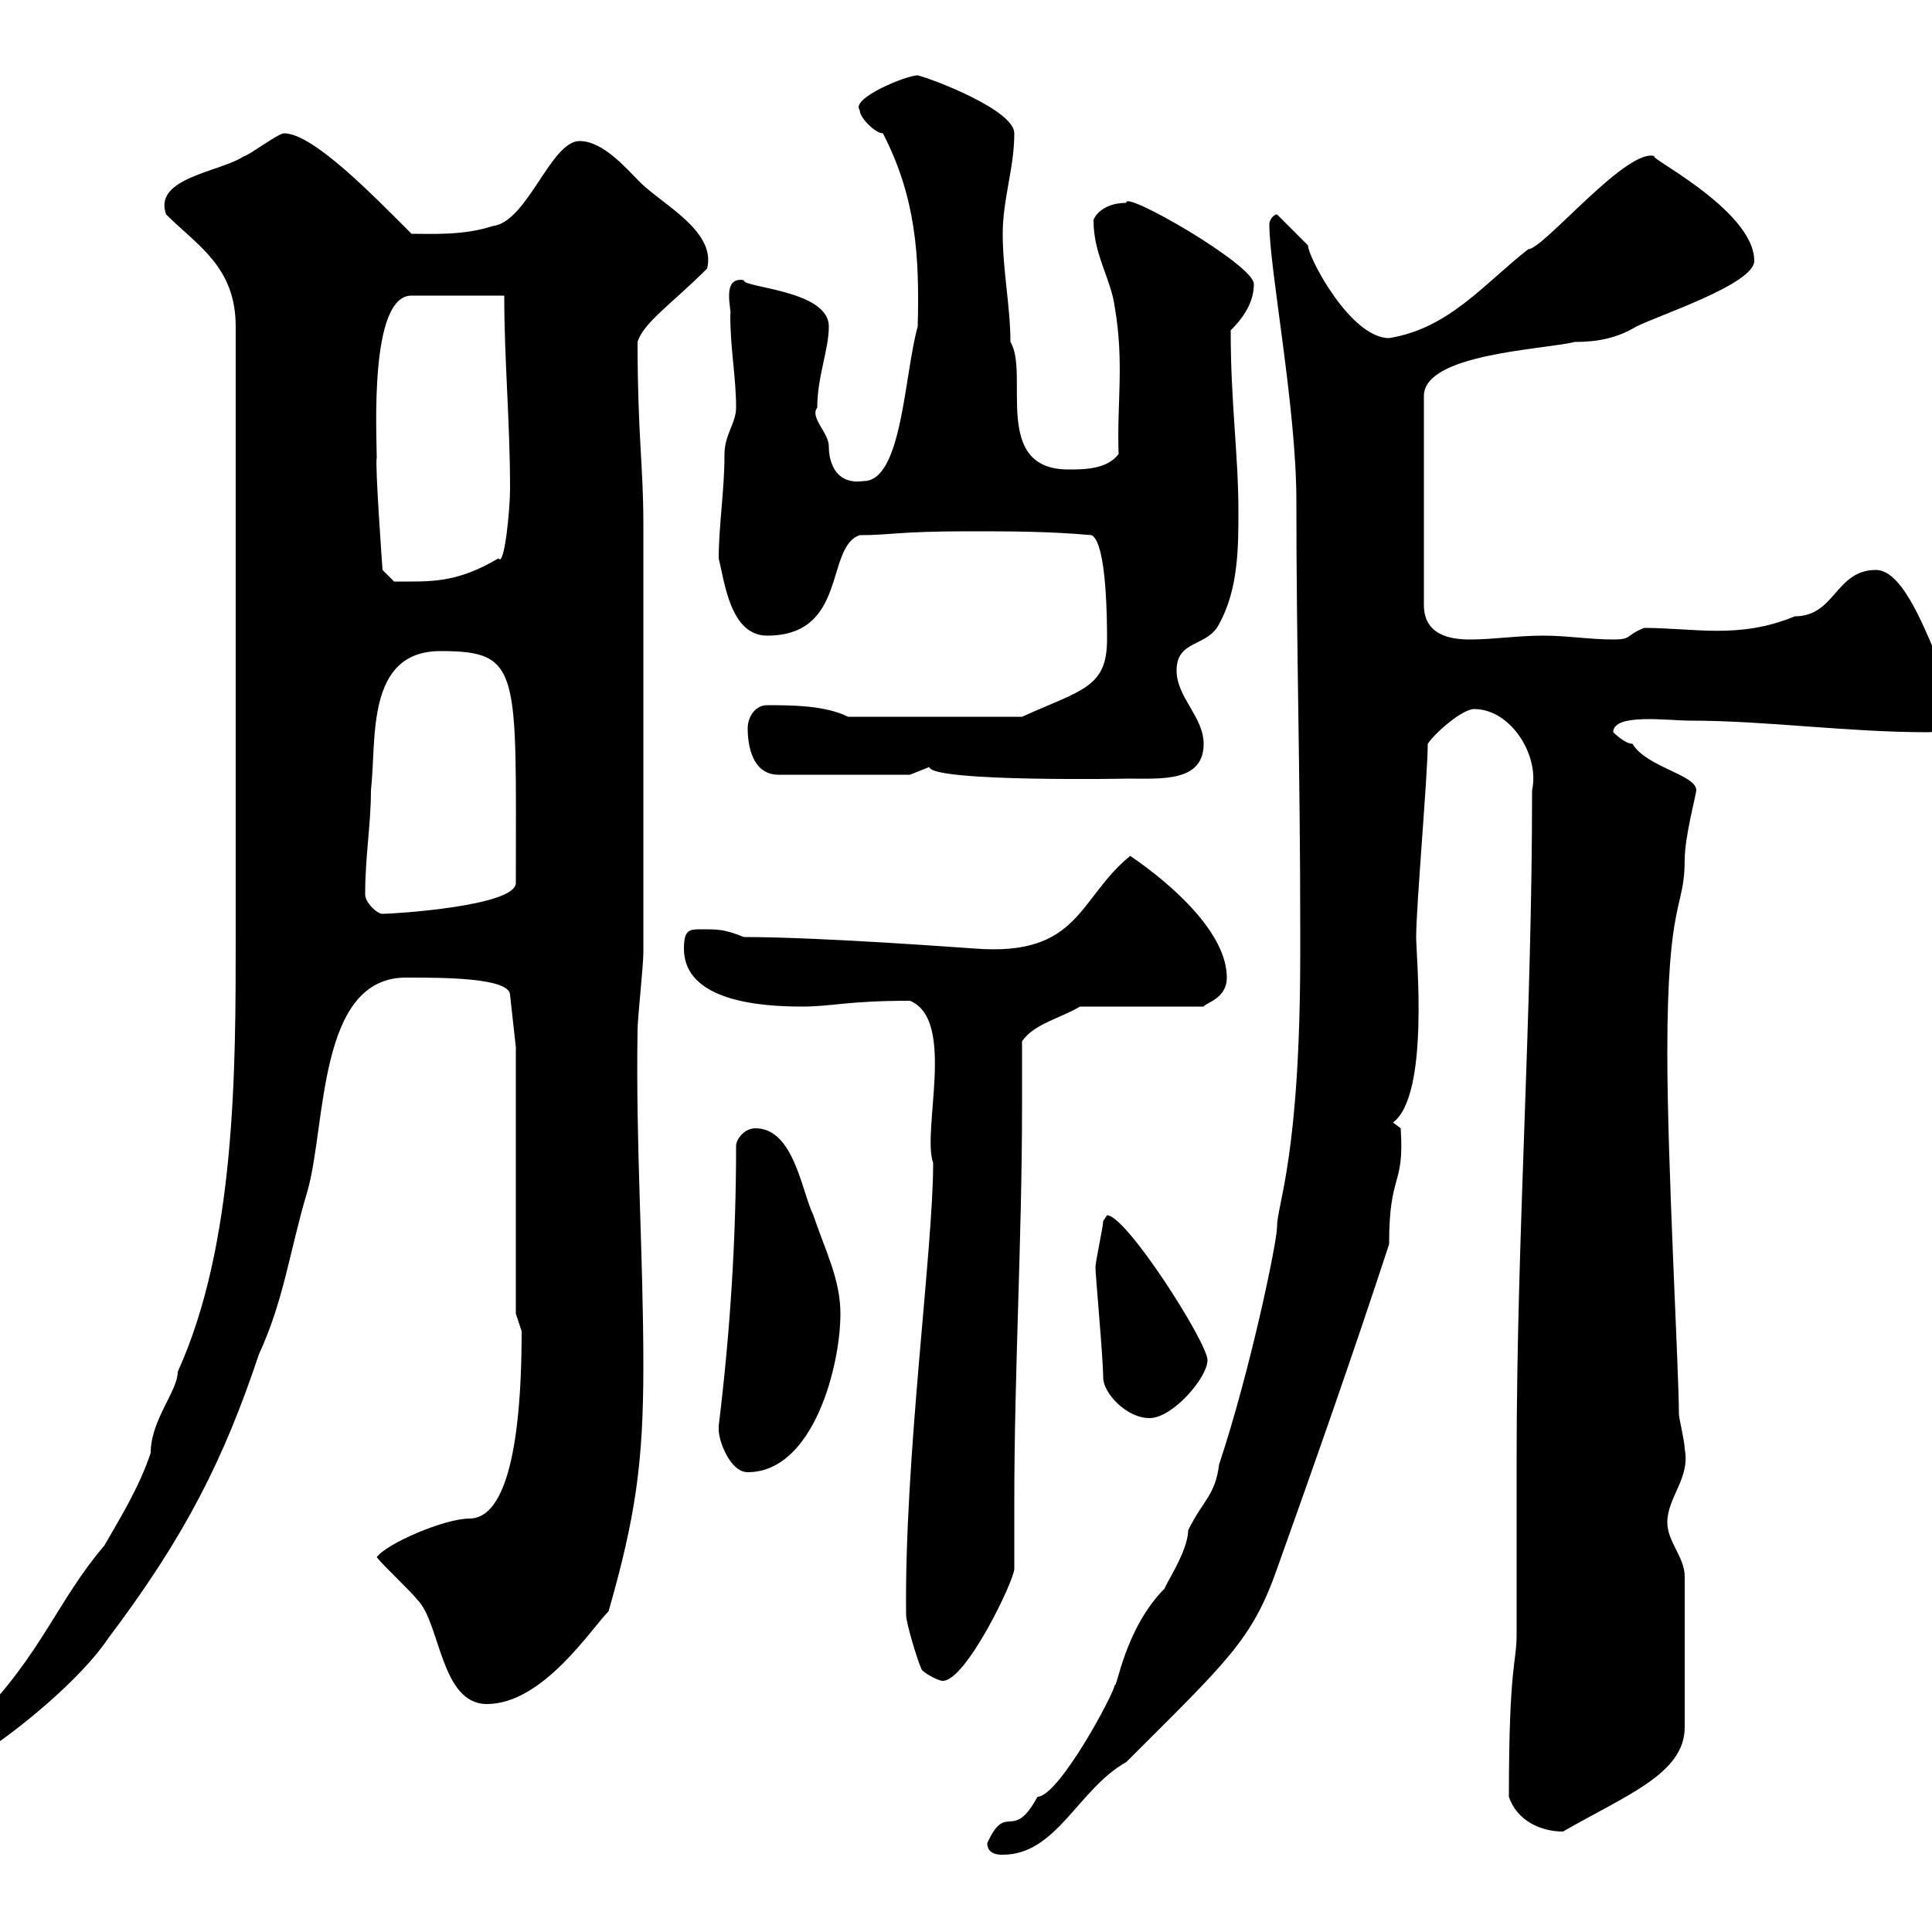 <svg xmlns="http://www.w3.org/2000/svg" xmlns:xlink="http://www.w3.org/1999/xlink" width="300" height="300"><path d="M153.30 286.20C153.30 288 155.10 288 155.70 288C164.10 288 167.40 277.80 174.90 273.60C190.50 258 194.40 254.70 198.30 243.60C204.30 226.80 210.30 209.70 215.70 193.20C215.70 181.80 218.10 184.50 217.50 175.20L216.30 174.30C222 170.10 219.90 148.50 219.90 145.50C219.90 140.70 221.70 120.30 221.70 115.50C222.90 113.70 227.10 110.10 228.90 110.10C234.60 110.10 239.10 117.30 237.90 122.70C237.90 158.40 235.50 191.70 235.50 226.80L235.50 229.20C235.50 232.80 235.50 250.20 235.50 253.80C235.50 258.30 234.30 258.30 234.30 279C235.50 282.60 239.10 284.40 242.70 284.40C252.60 278.70 261.60 275.40 261.60 268.20L261.60 244.80C261.60 241.80 258.90 239.40 258.90 236.40C258.90 232.50 262.50 229.50 261.60 225C261.60 223.80 260.70 220.20 260.70 219.60C260.70 212.70 258.90 180.90 258.90 163.50C258.90 139.20 261.60 141.30 261.60 133.50C261.60 129.90 263.40 123.30 263.40 122.70C263.40 120.30 255.60 119.10 253.50 115.50C252.30 115.50 250.50 113.70 250.50 113.70C250.50 110.70 258.90 111.90 262.50 111.90C274.20 111.90 286.80 113.70 299.40 113.70C302.10 113.70 303.90 111.60 303.90 107.70C303.90 106.50 301.20 104.10 301.20 102.90C299.40 99.30 295.80 88.50 291.30 88.50C285 88.50 285 95.70 278.70 95.70C270 99.30 263.10 97.50 255.30 97.50C252.30 98.70 253.50 99.30 250.50 99.30C246.90 99.30 243.30 98.70 239.70 98.70C235.50 98.70 231.90 99.30 228.30 99.30C225.30 99.30 221.10 98.70 221.10 93.90L221.10 61.50C221.10 54.90 239.70 54.30 244.50 53.10C248.10 53.10 251.10 52.50 254.10 50.70C257.70 48.90 272.40 44.10 272.40 40.50C272.40 32.40 254.40 23.70 257.10 24.30C252.90 22.50 239.70 38.70 237.30 38.70C230.40 44.10 225 51 215.70 52.50C209.70 52.50 203.10 39.90 203.10 38.10C201.90 36.90 199.50 34.50 198.30 33.30C197.70 33.30 197.10 34.20 197.10 34.80C197.10 41.70 201.30 63.30 201.30 77.70C201.30 100.80 201.90 119.70 201.90 144.30L201.90 147.90C201.90 179.70 198.30 186.90 198.30 190.50C198.30 192.90 194.10 213 189.30 227.40C188.70 232.20 186.90 232.80 184.50 237.60C184.50 240.90 180.60 246.60 180.90 246.60C174.60 252.90 173.40 262.50 173.10 261.60C173.10 262.80 164.40 279 161.10 279C157.20 286.20 156.30 279.60 153.30 286.20ZM-4.80 270C-4.80 270.60-4.80 272.40-3 272.40C2.70 268.80 12.60 260.70 16.80 254.40C28.80 238.50 34.80 226.50 40.20 210.30C44.10 201.90 45 194.10 47.70 185.10C50.70 174.90 49.20 151.50 63.30 151.80C68.70 151.80 79.20 151.80 79.20 154.50L80.10 162.60L80.10 204C80.10 204 81 206.70 81 206.70C81 226.50 78 235.80 72.90 235.80C69 235.80 60 239.70 58.50 241.80C59.40 243 63.90 247.20 64.80 248.40C68.40 252 68.40 264.60 75.60 264.60C84.30 264.60 91.80 252.90 94.50 250.20C98.70 235.50 99.90 227.10 99.90 212.10C99.90 194.70 98.70 177.90 99 159.90C99 158.10 99.90 150 99.90 147.90L99.90 81.30C99.90 72.30 99 67.50 99 53.10C99.90 50.10 104.40 47.10 109.80 41.70C111.30 35.70 102.30 31.50 99 27.90C97.20 26.10 93.60 21.90 90 21.90C85.50 21.90 81.90 34.50 76.50 35.10C72 36.60 66.90 36.30 63.90 36.30C57.90 30.30 48.60 20.70 44.10 20.70C43.20 20.70 38.40 24.30 37.80 24.30C34.20 26.70 23.70 27.60 25.80 33.30C30.60 38.10 36.60 41.40 36.60 50.70L36.60 145.50C36.60 166.20 36.60 193.20 27.60 213C27.60 216 23.40 220.50 23.40 225.60C21.60 231 18.60 235.80 16.20 240C9 248.40 6.30 257.10-3.60 267C-4.80 268.20-4.80 268.80-4.80 270ZM143.10 259.20C143.10 259.50 145.50 261 146.40 261C150 261 157.50 245.40 157.50 243.60C157.50 240.30 157.50 236.70 157.50 233.10C157.50 213 158.70 192.30 158.70 171.90C158.70 168.30 158.70 165.30 158.70 161.70C160.50 159 164.70 158.10 167.70 156.30L186.90 156.30C187.20 155.70 190.50 155.10 190.50 151.80C190.50 144.90 182.10 137.40 175.50 132.90C167.40 139.50 167.70 148.50 151.50 147.30C151.20 147.30 127.80 145.50 115.50 145.50C112.50 144.30 111.60 144.30 108.90 144.30C107.10 144.30 106.20 144.30 106.20 147.30C106.20 155.40 117.90 156.30 124.50 156.30C129.30 156.30 131.40 155.40 141.30 155.40C148.50 158.40 143.10 175.50 144.90 180.60C144.90 194.10 140.40 226.50 140.70 250.80C140.70 252 142.50 258 143.10 259.20ZM111.60 222C111.60 223.80 113.40 228.60 116.10 228.60C126.30 228.60 130.50 212.10 130.50 204C130.50 198.60 128.10 194.10 126.30 188.70C124.50 185.10 123.30 175.20 117.30 175.20C115.50 175.20 114.30 177 114.30 177.90C114.30 192.30 113.40 206.70 111.60 221.40C111.60 221.40 111.60 221.40 111.60 222ZM171.30 213.90C171.30 216.30 174.90 220.20 178.50 220.20C182.10 220.20 187.50 213.90 187.50 211.20C187.50 208.50 174.90 188.70 171.90 188.70C171.90 188.70 171.30 189.60 171.30 189.60C171.30 190.50 170.10 195.90 170.10 196.80C170.10 198 171.30 210.90 171.30 213.90ZM56.70 138.90C56.70 132.90 57.60 128.10 57.60 122.70C58.50 114.90 56.70 101.10 68.40 101.10C81 101.10 80.10 104.10 80.10 137.10C80.10 140.70 61.20 141.90 59.40 141.90C58.50 141.90 56.70 140.10 56.70 138.90ZM144.30 119.10C144.60 121.50 176.40 120.90 174.90 120.90C180.30 120.90 186.90 121.50 186.90 115.50C186.90 111.30 182.70 108.30 182.70 104.10C182.70 99.30 187.50 100.50 189.30 96.90C192.30 91.50 192.30 84.90 192.30 79.50C192.30 70.50 191.10 62.70 191.10 51.30C192.90 49.50 194.70 47.10 194.70 44.10C194.70 41.10 174.30 29.40 174.90 31.50C171 31.50 169.80 33.90 169.80 34.20C169.80 39.60 172.50 43.20 173.10 47.70C174.60 56.40 173.40 62.70 173.70 70.50C171.90 72.90 168.30 72.90 165.90 72.90C153.90 72.90 159.90 57.90 156.90 53.10C156.90 47.70 155.70 42 155.70 36.30C155.70 30.90 157.50 26.10 157.50 20.70C157.50 17.10 144.90 12.30 142.50 11.70C140.70 11.70 132 15.30 133.50 17.10C133.50 18.30 135.90 20.70 137.10 20.70C142.20 30.60 142.80 39.60 142.50 50.70C140.40 58.20 140.10 74.70 134.10 74.70C129.90 75.30 128.70 72 128.70 69.30C128.70 67.20 125.70 64.80 126.90 63.30C126.90 58.50 128.70 54.30 128.70 50.70C128.70 45 115.20 44.70 115.50 43.50C111.90 42.90 113.70 48.30 113.40 48.90C113.40 54.30 114.30 58.50 114.30 63.30C114.30 65.70 112.50 67.50 112.50 70.50C112.50 76.20 111.60 81.60 111.60 86.70C112.50 90.30 113.40 98.70 119.10 98.70C131.70 98.70 128.10 84.90 133.50 83.10C138.30 83.10 139.50 82.50 150.30 82.50C156.90 82.50 162.90 82.50 169.50 83.10C171.90 84.30 171.90 96.90 171.90 99.30C171.90 106.80 168 107.10 158.70 111.30L131.70 111.30C128.10 109.50 122.70 109.50 119.10 109.50C117.30 109.50 116.10 111.30 116.10 113.10C116.10 115.50 116.70 120.30 120.90 120.30L141.30 120.30C141.30 120.30 144.30 119.10 144.30 119.10ZM58.50 71.10C58.50 67.50 57.30 45.90 63.90 45.90L78.30 45.90C78.30 56.10 79.20 65.40 79.20 75.90C79.20 79.20 78.30 88.20 77.40 86.70C70.80 90.60 66.90 90.30 61.20 90.30L59.40 88.50C59.40 88.50 58.20 72 58.50 71.10Z"/></svg>